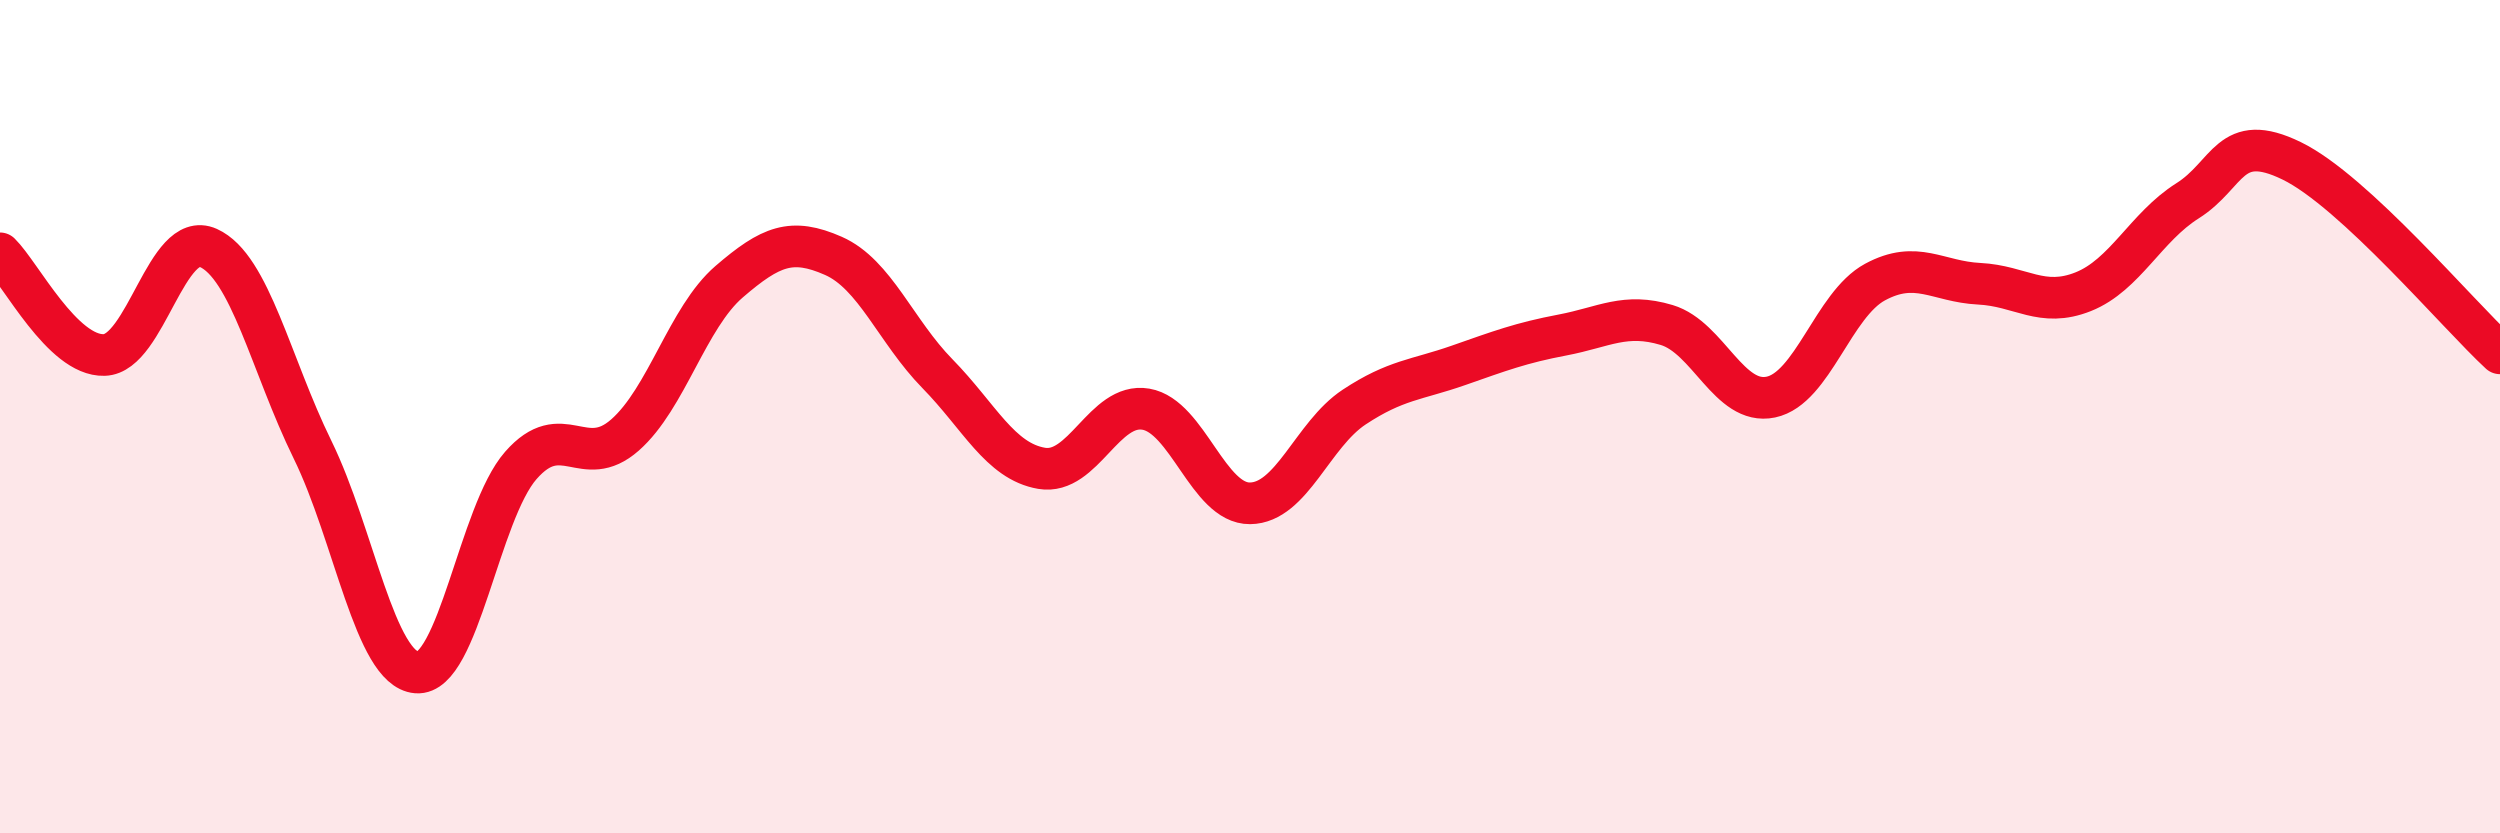 
    <svg width="60" height="20" viewBox="0 0 60 20" xmlns="http://www.w3.org/2000/svg">
      <path
        d="M 0,6.08 C 0.5,6.57 1.5,8.55 2.5,8.52 C 3.5,8.49 4,5.5 5,5.95 C 6,6.4 6.5,8.75 7.5,10.79 C 8.5,12.83 9,16.06 10,16.14 C 11,16.22 11.5,12.31 12.5,11.17 C 13.5,10.03 14,11.32 15,10.44 C 16,9.56 16.5,7.62 17.5,6.76 C 18.5,5.9 19,5.7 20,6.14 C 21,6.58 21.5,7.95 22.5,8.97 C 23.5,9.99 24,11.07 25,11.24 C 26,11.41 26.5,9.65 27.5,9.82 C 28.5,9.99 29,12.09 30,12.08 C 31,12.07 31.5,10.43 32.5,9.77 C 33.5,9.11 34,9.12 35,8.77 C 36,8.42 36.5,8.23 37.5,8.04 C 38.5,7.85 39,7.5 40,7.8 C 41,8.1 41.5,9.74 42.5,9.53 C 43.5,9.32 44,7.31 45,6.77 C 46,6.23 46.5,6.76 47.5,6.81 C 48.5,6.86 49,7.4 50,7 C 51,6.6 51.5,5.45 52.5,4.82 C 53.5,4.19 53.5,3.13 55,3.86 C 56.5,4.59 59,7.56 60,8.48L60 20L0 20Z"
        fill="#EB0A25"
        opacity="0.1"
        stroke-linecap="round"
        stroke-linejoin="round"
      />
      <path
        d="M 0,6.08 C 0.5,6.57 1.5,8.55 2.5,8.52 C 3.5,8.49 4,5.5 5,5.95 C 6,6.4 6.5,8.75 7.5,10.79 C 8.5,12.83 9,16.06 10,16.14 C 11,16.22 11.5,12.31 12.5,11.17 C 13.5,10.03 14,11.32 15,10.44 C 16,9.56 16.5,7.62 17.5,6.76 C 18.5,5.9 19,5.7 20,6.14 C 21,6.58 21.5,7.95 22.5,8.97 C 23.5,9.99 24,11.07 25,11.24 C 26,11.41 26.5,9.65 27.5,9.82 C 28.5,9.99 29,12.09 30,12.08 C 31,12.07 31.5,10.43 32.5,9.77 C 33.5,9.11 34,9.12 35,8.77 C 36,8.42 36.5,8.23 37.5,8.04 C 38.5,7.85 39,7.5 40,7.8 C 41,8.1 41.5,9.74 42.5,9.53 C 43.5,9.32 44,7.31 45,6.77 C 46,6.23 46.5,6.76 47.5,6.81 C 48.5,6.86 49,7.4 50,7 C 51,6.6 51.5,5.45 52.5,4.82 C 53.5,4.19 53.5,3.13 55,3.86 C 56.5,4.59 59,7.56 60,8.48"
        stroke="#EB0A25"
        stroke-width="1"
        fill="none"
        stroke-linecap="round"
        stroke-linejoin="round"
      />
    </svg>
  